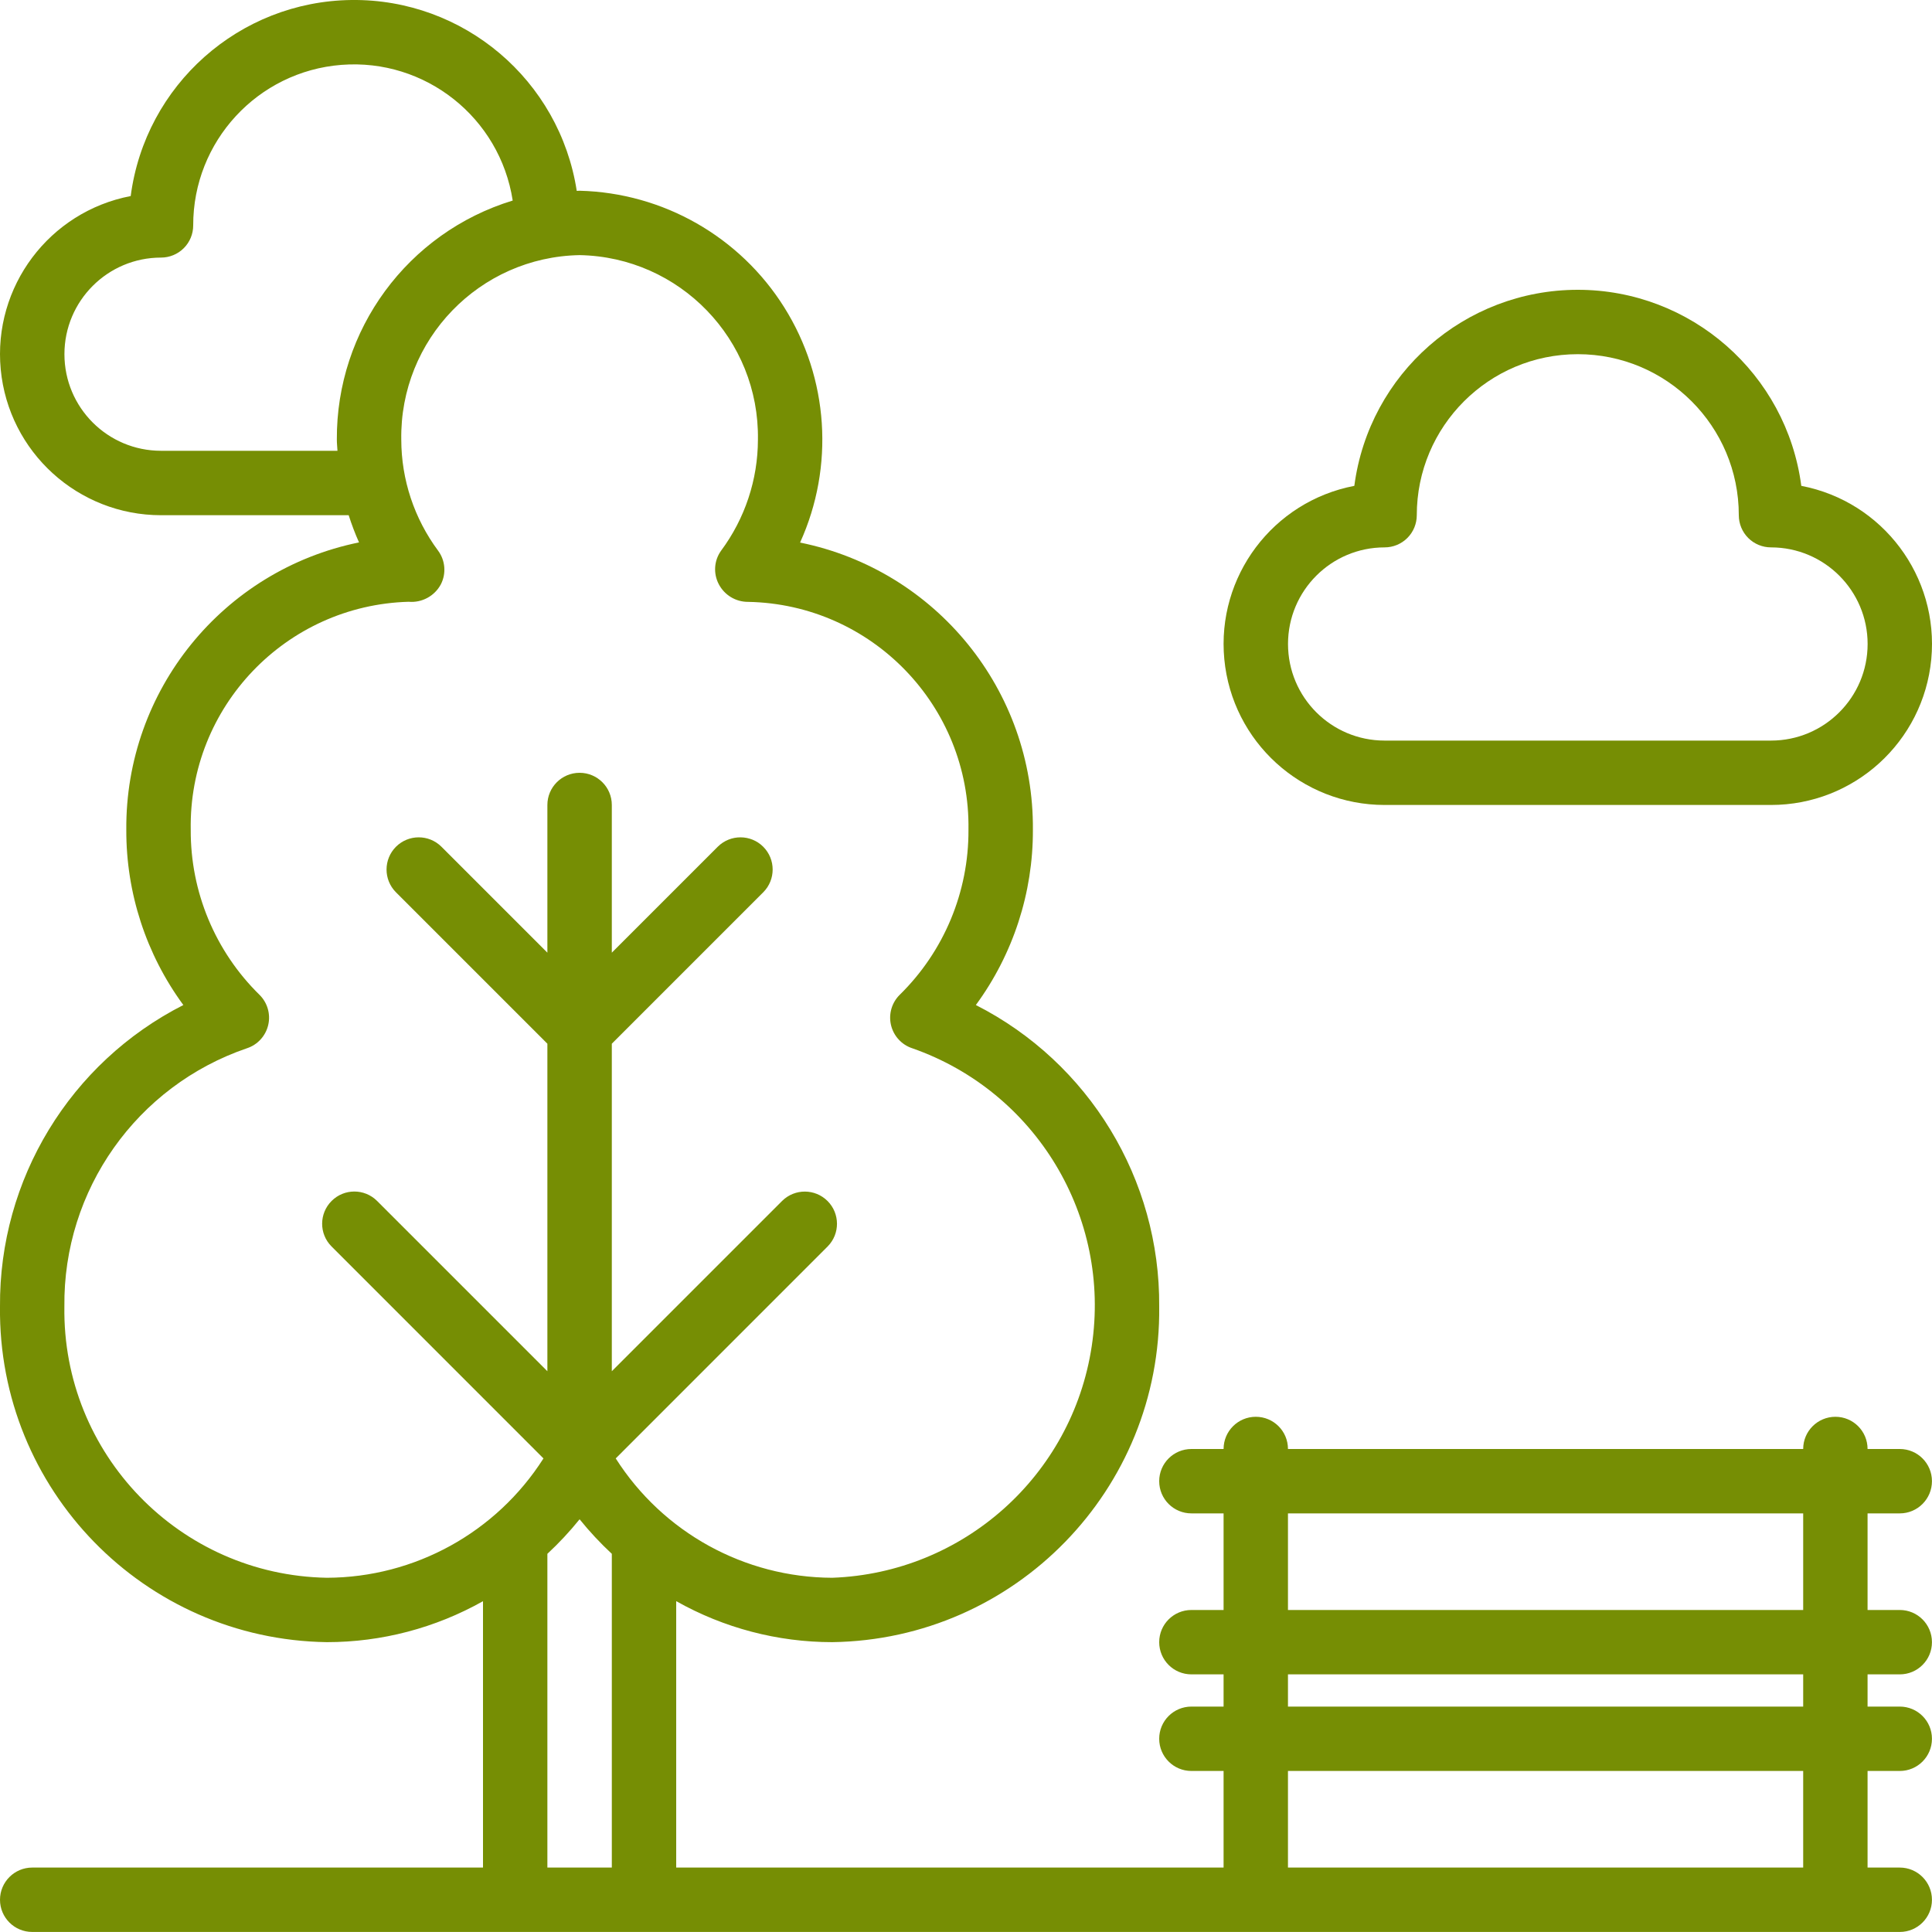 <svg width="40" height="40" viewBox="0 0 40 40" fill="none" xmlns="http://www.w3.org/2000/svg">
<g clip-path="url(#clip0_470_2139)">
<path d="M39.333 31.333C39.701 31.333 39.999 31.034 39.999 30.666C39.999 30.298 39.701 30 39.333 30H38.666C38.666 29.631 38.368 29.333 38 29.333C37.632 29.333 37.333 29.631 37.333 30H26.666C26.666 29.631 26.368 29.333 26 29.333C25.632 29.333 25.333 29.631 25.333 30H24.667C24.298 30 24 30.298 24 30.666C24 31.035 24.298 31.333 24.667 31.333H25.333V33.333H24.667C24.298 33.333 24 33.631 24 33.999C24 34.368 24.298 34.666 24.667 34.666H25.333V35.333H24.667C24.298 35.333 24 35.631 24 35.999C24 36.367 24.298 36.666 24.667 36.666H25.333V38.666H14V33.15C14.986 33.706 16.099 33.999 17.231 33.999C21.017 33.945 24.044 30.837 24 27.051C24.02 24.419 22.55 22.001 20.204 20.808C20.976 19.756 21.39 18.484 21.385 17.179C21.408 14.3 19.388 11.807 16.565 11.233C17.279 9.658 17.157 7.83 16.238 6.365C15.32 4.9 13.729 3.992 12 3.949C11.98 3.949 11.961 3.951 11.941 3.952C11.586 1.657 9.599 -0.027 7.277 0C4.956 0.027 3.008 1.757 2.706 4.059C1.018 4.383 -0.147 5.937 0.015 7.648C0.178 9.359 1.615 10.666 3.334 10.667H7.219C7.28 10.858 7.351 11.046 7.433 11.23C4.611 11.806 2.592 14.299 2.615 17.18C2.61 18.484 3.024 19.757 3.796 20.808C1.45 22.001 -0.02 24.419 0 27.051C-0.044 30.837 2.983 33.945 6.769 33.999C7.901 33.999 9.014 33.706 10 33.151V38.666H0.667C0.299 38.666 0 38.965 0 39.333C0 39.701 0.299 39.999 0.667 39.999H39.333C39.701 39.999 39.999 39.701 39.999 39.333C39.999 38.965 39.701 38.666 39.333 38.666H38.666V36.666H39.333C39.701 36.666 39.999 36.368 39.999 35.999C39.999 35.631 39.701 35.333 39.333 35.333H38.666V34.666H39.333C39.701 34.666 39.999 34.368 39.999 34C39.999 33.631 39.701 33.333 39.333 33.333H38.666V31.333L39.333 31.333ZM6.974 9.103C6.974 9.18 6.983 9.256 6.987 9.333H3.334C2.229 9.333 1.334 8.438 1.334 7.333C1.334 6.229 2.229 5.333 3.334 5.333C3.51 5.333 3.68 5.263 3.805 5.138C3.93 5.013 4 4.844 4 4.667C3.997 2.927 5.335 1.478 7.069 1.343C8.804 1.208 10.349 2.433 10.615 4.152C8.44 4.816 6.96 6.829 6.974 9.103ZM12.667 38.666H11.333V32.17C11.572 31.948 11.795 31.709 12 31.455C12.205 31.709 12.428 31.948 12.667 32.17L12.667 38.666ZM12.748 30.195L17.138 25.804C17.394 25.543 17.392 25.125 17.134 24.866C16.875 24.607 16.456 24.605 16.195 24.862L12.667 28.39V21.609L15.805 18.471C16.062 18.21 16.061 17.791 15.802 17.531C15.543 17.272 15.123 17.271 14.862 17.529L12.667 19.724V16.666C12.667 16.298 12.368 16 12 16C11.632 16 11.333 16.298 11.333 16.666V19.724L9.138 17.529C8.877 17.271 8.458 17.272 8.198 17.531C7.939 17.791 7.938 18.21 8.195 18.471L11.333 21.609V28.39L7.805 24.862C7.544 24.604 7.124 24.605 6.865 24.865C6.606 25.124 6.604 25.544 6.862 25.804L11.252 30.195C10.276 31.728 8.587 32.66 6.769 32.666C3.719 32.613 1.288 30.101 1.333 27.051C1.305 24.639 2.83 22.482 5.113 21.703C5.333 21.631 5.5 21.448 5.553 21.222C5.606 20.996 5.537 20.758 5.371 20.595C4.455 19.696 3.942 18.464 3.949 17.18C3.905 14.636 5.917 12.531 8.46 12.459C8.735 12.483 8.998 12.341 9.128 12.097C9.242 11.873 9.22 11.604 9.071 11.402C8.577 10.737 8.309 9.931 8.308 9.103C8.275 7.029 9.927 5.32 12 5.282C14.073 5.32 15.725 7.029 15.692 9.103C15.691 9.931 15.423 10.737 14.929 11.402C14.783 11.605 14.765 11.874 14.882 12.096C15 12.321 15.233 12.462 15.487 12.461C18.049 12.508 20.09 14.618 20.051 17.18C20.058 18.464 19.545 19.696 18.629 20.595C18.463 20.758 18.394 20.996 18.447 21.222C18.5 21.448 18.667 21.631 18.887 21.703C21.448 22.599 23.009 25.19 22.603 27.872C22.198 30.553 19.941 32.568 17.231 32.666C15.413 32.66 13.724 31.728 12.748 30.195ZM37.333 38.666H26.666V36.666H37.333V38.666ZM37.333 35.333H26.666V34.666H37.333V35.333ZM37.333 33.333H26.666V31.333H37.333V33.333Z" fill="#768E04"/>
<path d="M28.667 16.666H36.667C38.386 16.666 39.822 15.359 39.985 13.648C40.147 11.937 38.982 10.383 37.294 10.059C36.989 7.737 35.009 6 32.667 6C30.324 6 28.345 7.737 28.04 10.059C26.351 10.383 25.186 11.937 25.348 13.648C25.511 15.359 26.948 16.666 28.667 16.666ZM28.667 11.333C28.843 11.333 29.013 11.263 29.138 11.138C29.263 11.013 29.333 10.843 29.333 10.666C29.333 8.826 30.826 7.333 32.667 7.333C34.508 7.333 36 8.825 36 10.666C36 10.843 36.07 11.013 36.195 11.138C36.32 11.263 36.49 11.333 36.667 11.333C37.771 11.333 38.667 12.229 38.667 13.333C38.667 14.438 37.771 15.333 36.667 15.333H28.667C27.562 15.333 26.667 14.438 26.667 13.333C26.667 12.229 27.562 11.333 28.667 11.333Z" fill="#768E04"/>
</g>
<defs>
<clipPath id="clip0_470_2139">
<rect width="40" height="40" fill="white"/>
</clipPath>
</defs>
</svg>
